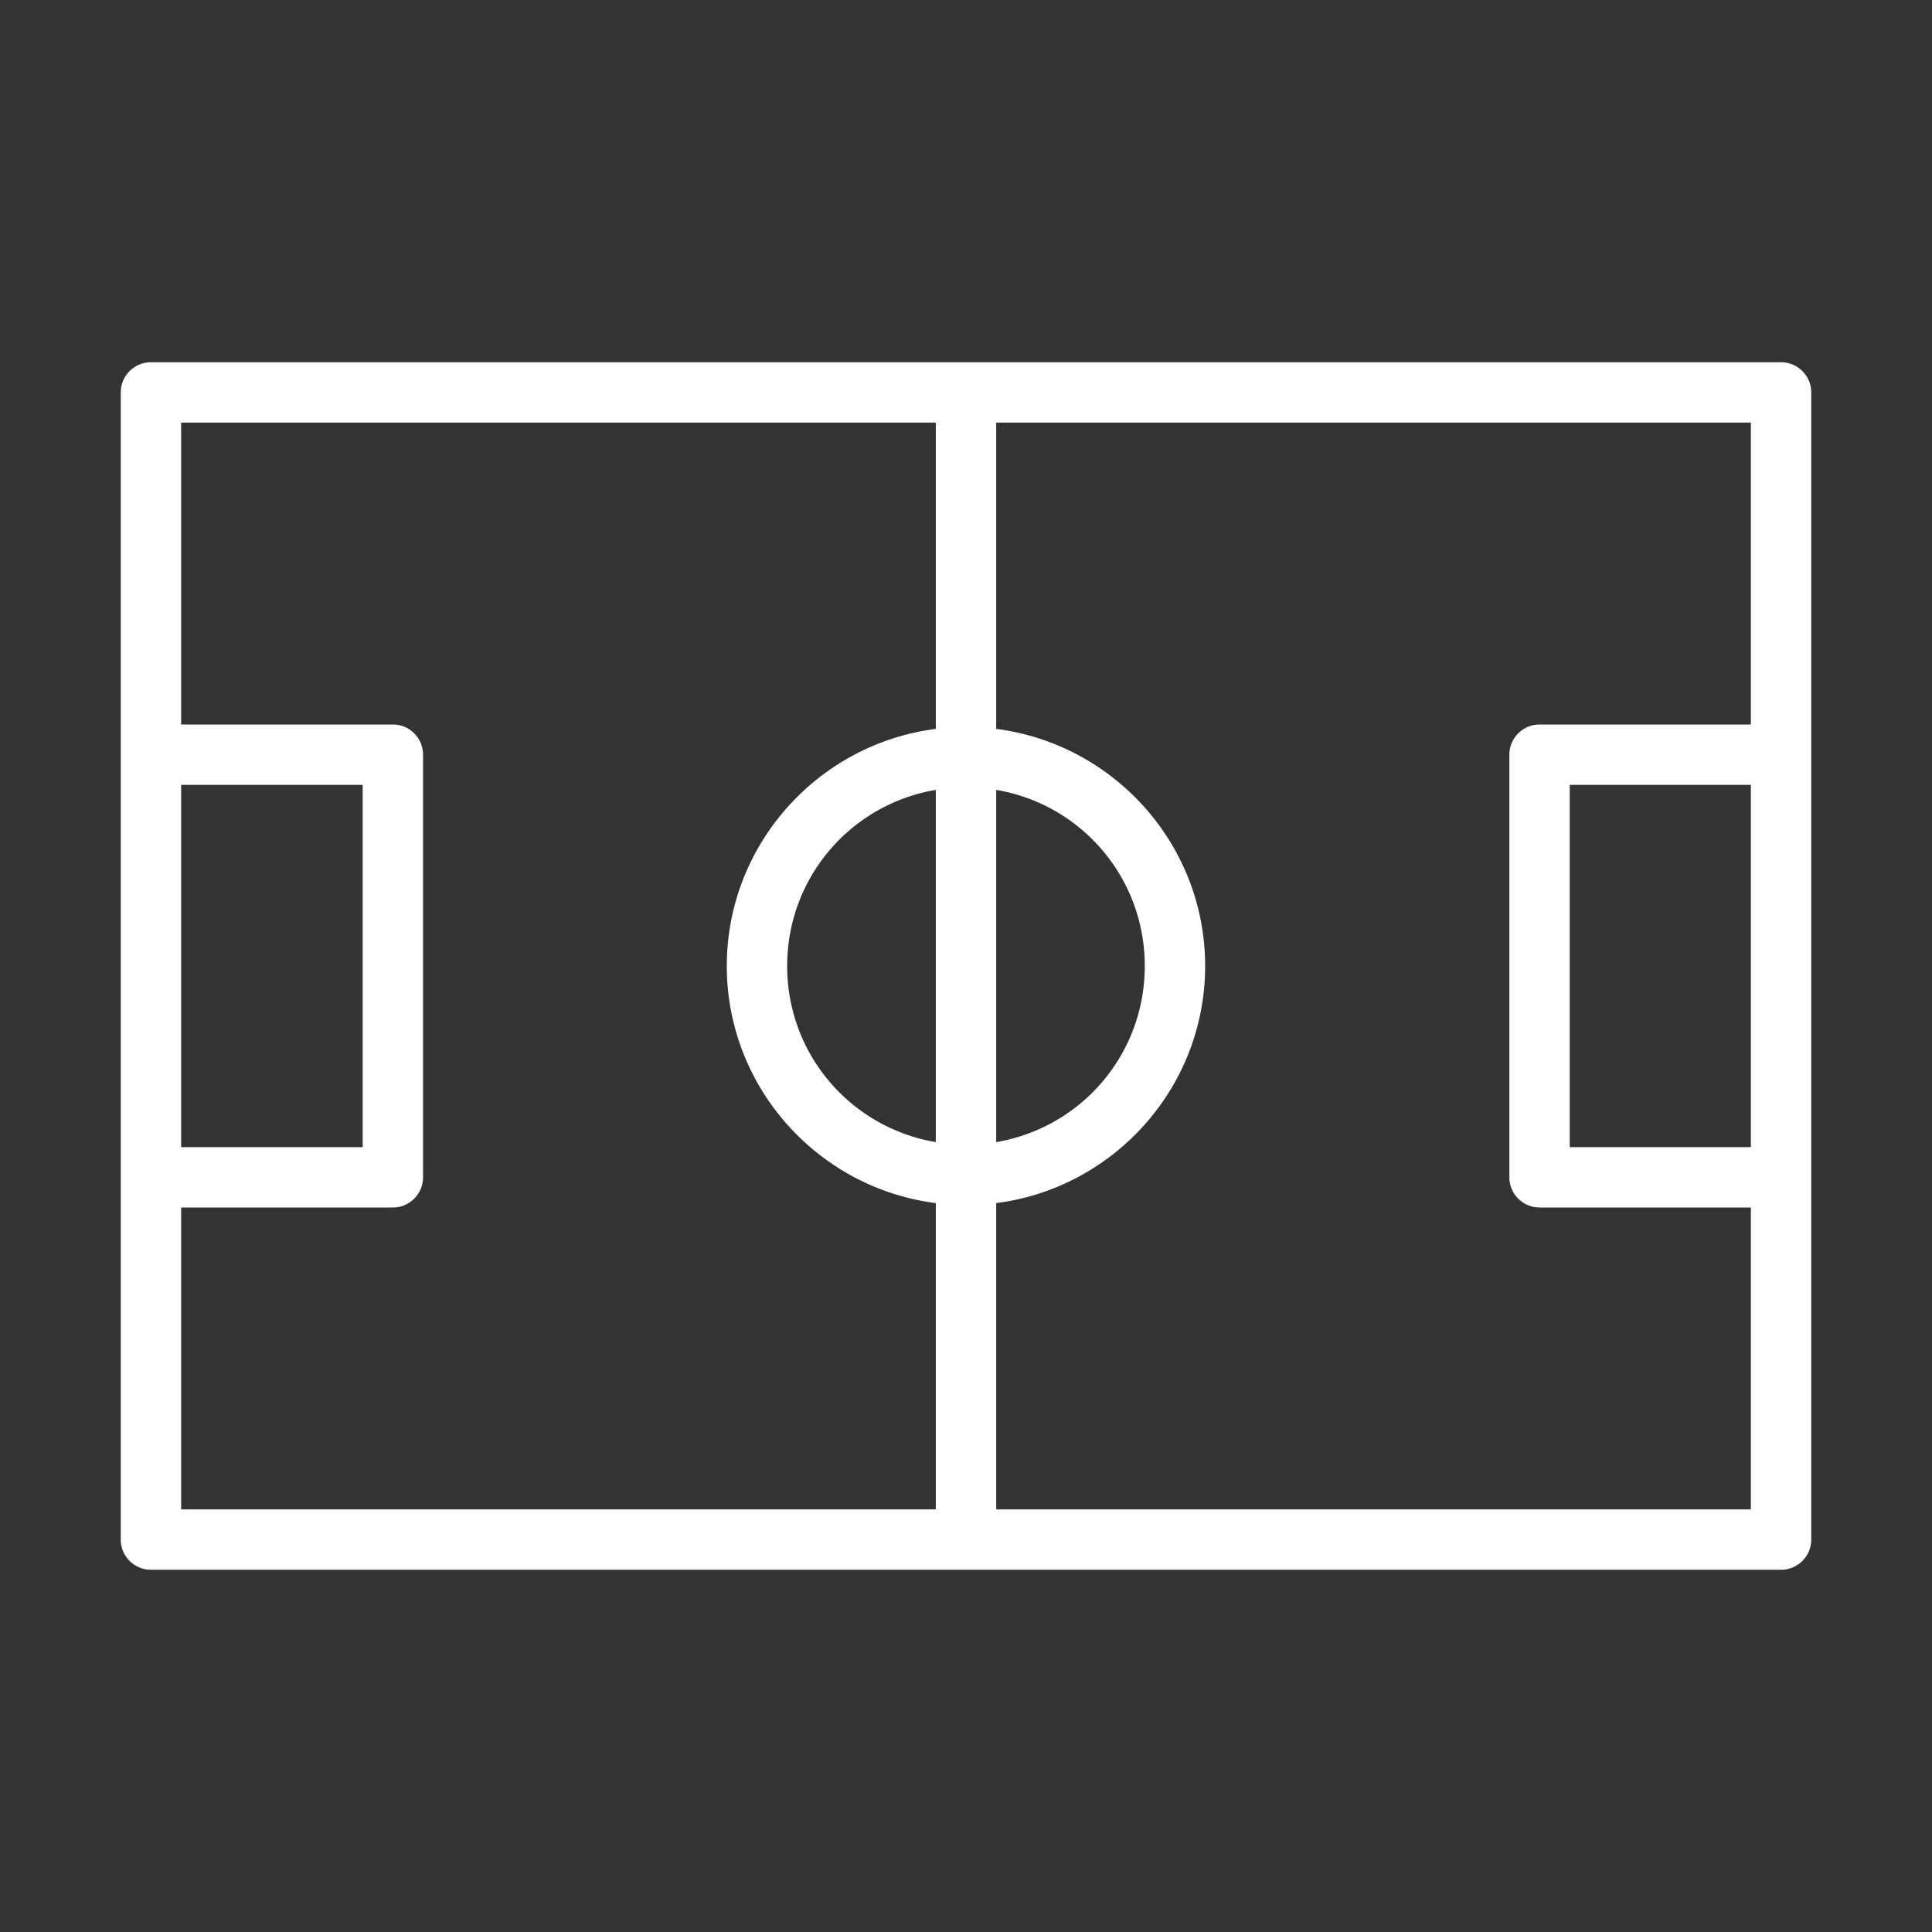 <svg height='100px' width='100px'  fill="#fff" xmlns:dc="http://purl.org/dc/elements/1.1/" xmlns:cc="http://creativecommons.org/ns#" xmlns:rdf="http://www.w3.org/1999/02/22-rdf-syntax-ns#" xmlns:svg="http://www.w3.org/2000/svg" xmlns="http://www.w3.org/2000/svg" xmlns:sodipodi="http://sodipodi.sourceforge.net/DTD/sodipodi-0.dtd" xmlns:inkscape="http://www.inkscape.org/namespaces/inkscape" viewBox="0 0 64 64" version="1.1" x="0px" y="0px"><rect x="0" y="0" width="64" height="64" fill="#333333" stroke="none"/><g transform="translate(0,-988.362)"><path style="color:#fff;font-style:normal;font-variant:normal;font-weight:normal;font-stretch:normal;font-size:medium;line-height:normal;font-family:sans-serif;text-indent:0;text-align:start;text-decoration:none;text-decoration-line:none;text-decoration-style:solid;text-decoration-color:#fff;letter-spacing:normal;word-spacing:normal;text-transform:none;direction:ltr;block-progression:tb;writing-mode:lr-tb;baseline-shift:baseline;text-anchor:start;white-space:normal;clip-rule:nonzero;display:inline;overflow:visible;visibility:visible;opacity:1;isolation:auto;mix-blend-mode:normal;color-interpolation:sRGB;color-interpolation-filters:linearRGB;solid-color:#fff;solid-opacity:1;fill:#fff;fill-opacity:1;fill-rule:nonzero;stroke:none;stroke-width:2;stroke-linecap:butt;stroke-linejoin:round;stroke-miterlimit:4;stroke-dasharray:none;stroke-dashoffset:0;stroke-opacity:1;color-rendering:auto;image-rendering:auto;shape-rendering:auto;text-rendering:auto;enable-background:accumulate" d="m 5,1000.362 a 1,1 0 0 0 -1,1 l 0,38 a 1,1 0 0 0 1,1 l 54,0 a 1,1 0 0 0 1,-1 l 0,-38 a 1,1 0 0 0 -1,-1 l -54,0 z m 1,2 25,0 0,10.146 c -3.894,0.495 -6.924,3.829 -6.924,7.854 0,4.025 3.03,7.359 6.924,7.854 l 0,10.146 -25,0 0,-10 7.014,0 a 1,1 0 0 0 1,-1 l 0,-14 a 1,1 0 0 0 -1,-1 l -7.014,0 0,-10 z m 27,0 25,0 0,10 -7,0 a 1,1 0 0 0 -1,1 l 0,14 a 1,1 0 0 0 1,1 l 7,0 0,10 -25,0 0,-10.146 c 3.894,-0.495 6.922,-3.829 6.922,-7.854 0,-4.025 -3.028,-7.358 -6.922,-7.854 l 0,-10.146 z m -27,12 6.014,0 0,12 -6.014,0 0,-12 z m 46,0 6,0 0,12 -6,0 0,-12 z m -21,0.166 0,11.668 c -2.802,-0.473 -4.924,-2.893 -4.924,-5.834 0,-2.941 2.122,-5.361 4.924,-5.834 z m 2,0 c 2.802,0.473 4.922,2.893 4.922,5.834 0,2.941 -2.12,5.361 -4.922,5.834 l 0,-11.668 z"></path></g></svg>